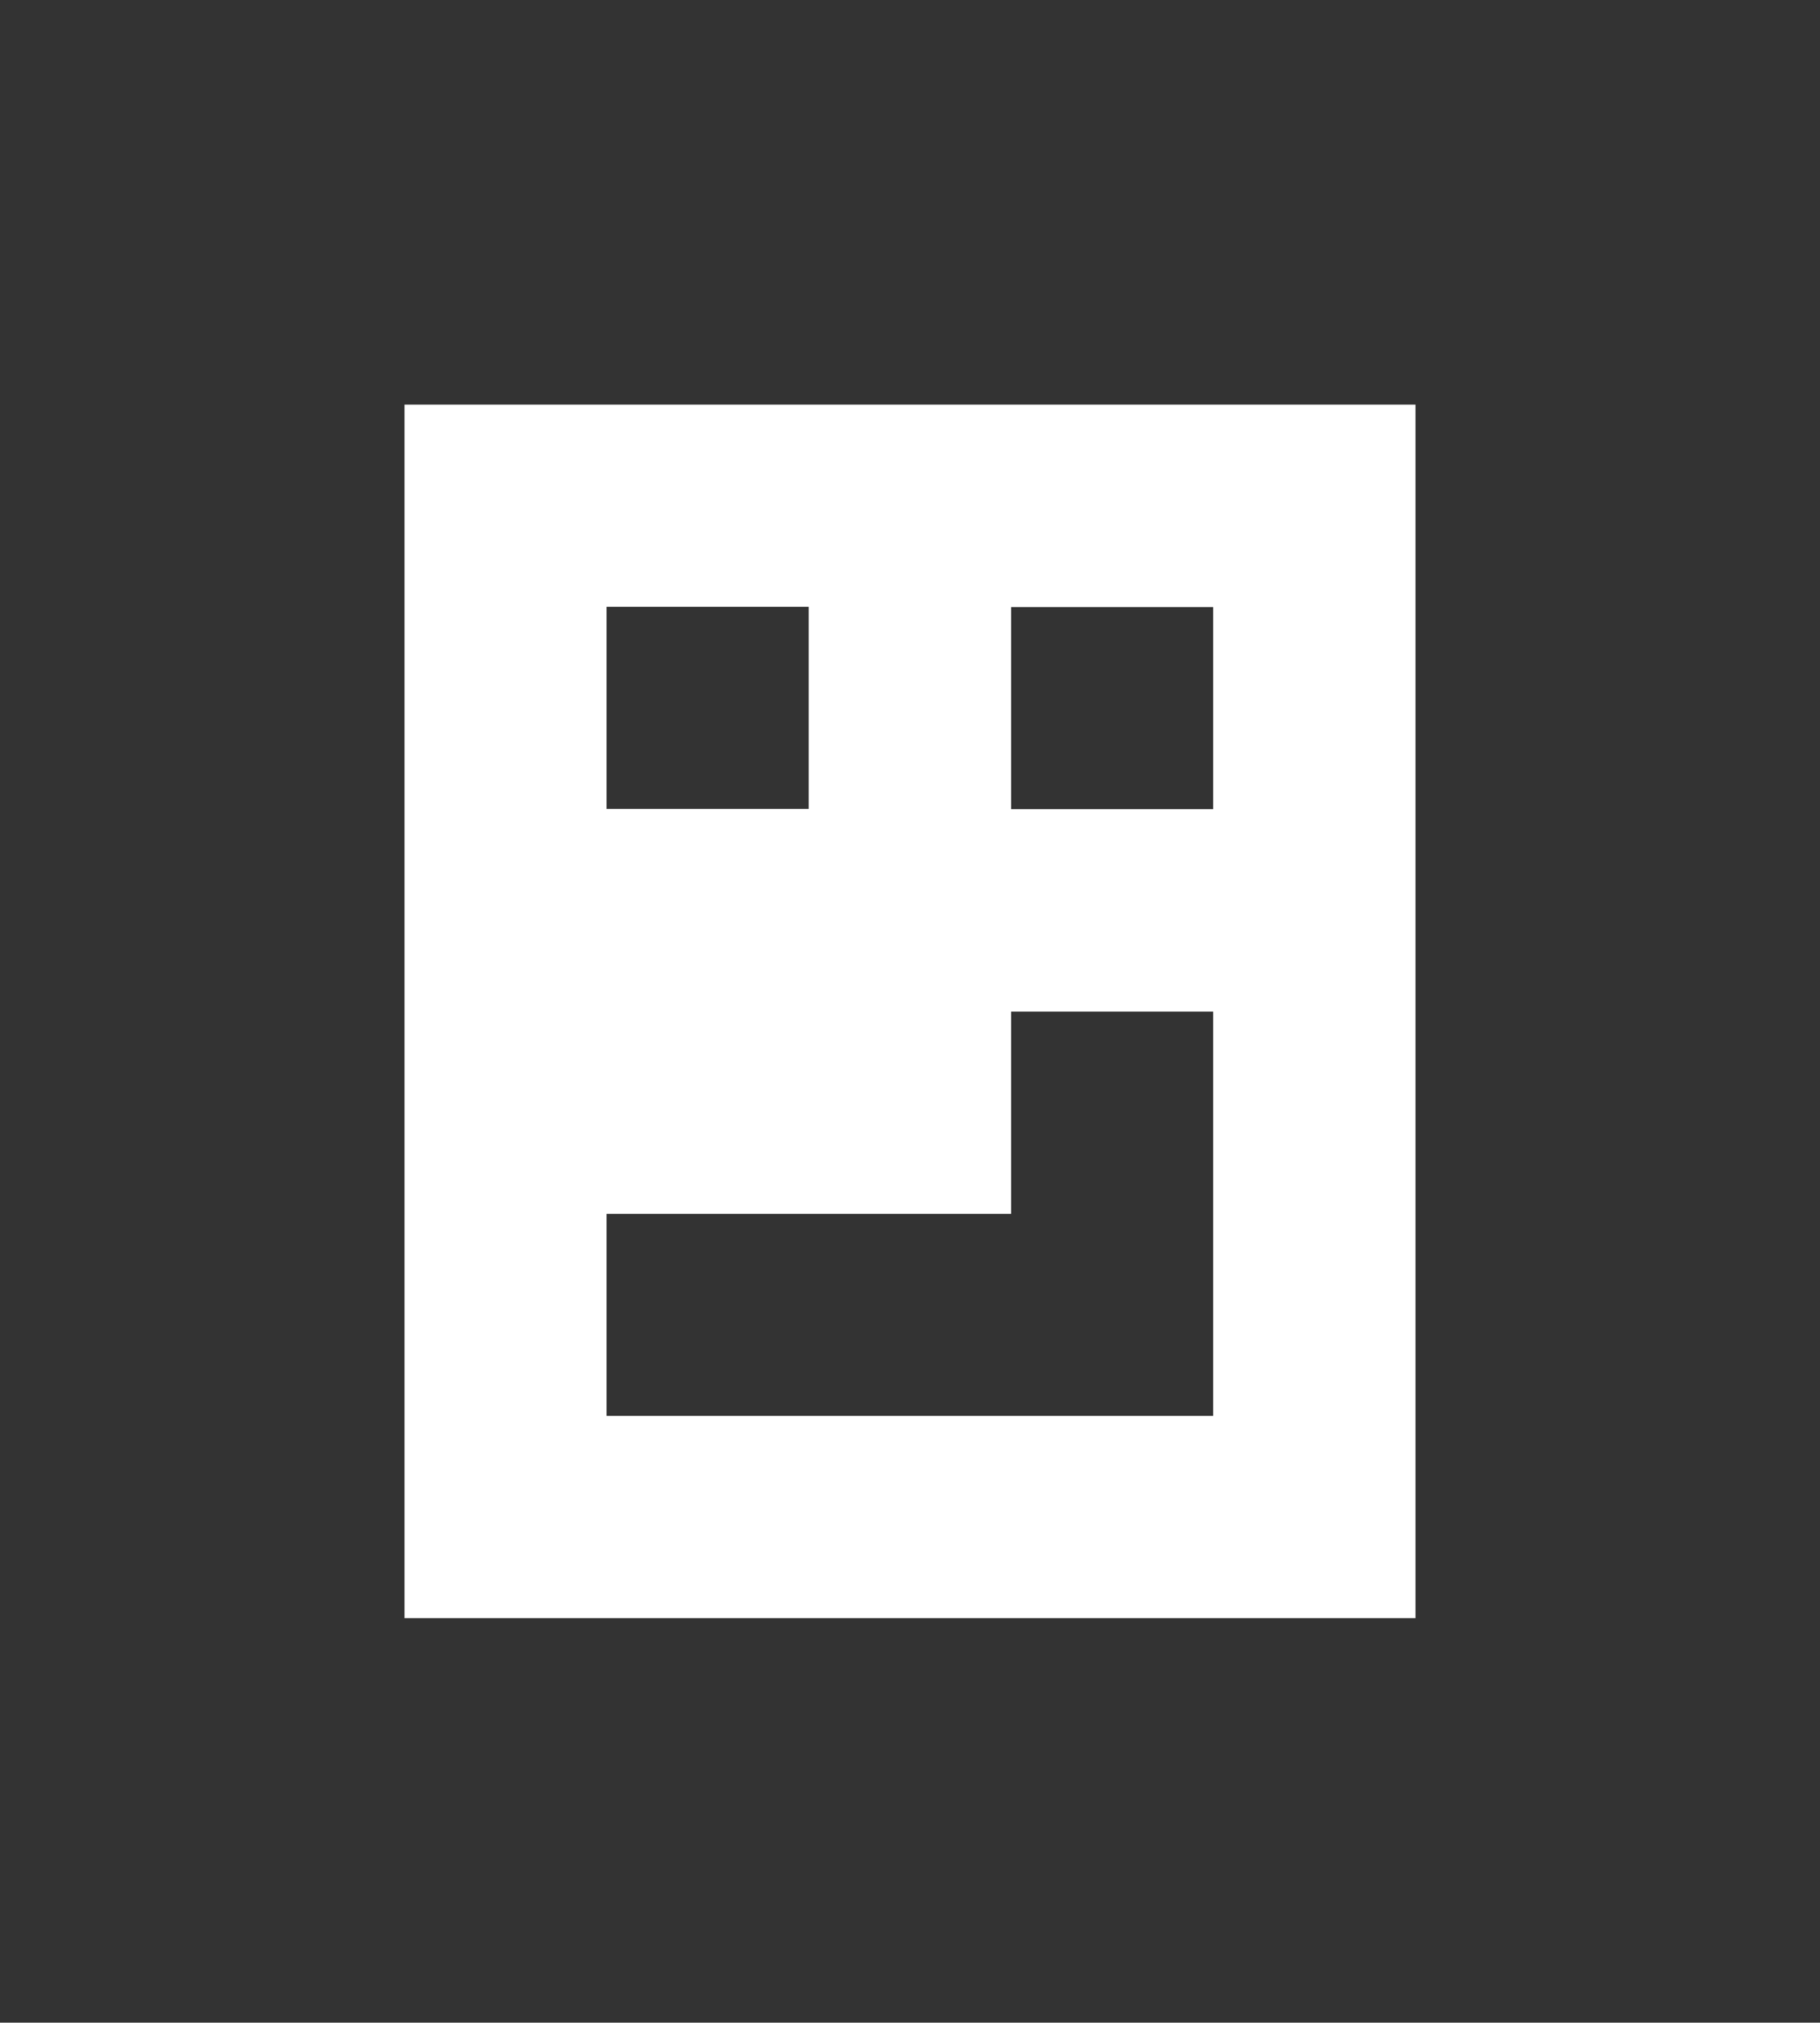 <?xml version="1.0" encoding="utf-8"?>
<!-- Generator: Adobe Illustrator 26.4.1, SVG Export Plug-In . SVG Version: 6.00 Build 0)  -->
<svg version="1.1" id="Layer_1" xmlns="http://www.w3.org/2000/svg" xmlns:xlink="http://www.w3.org/1999/xlink" x="0px" y="0px"
	 viewBox="0 0 765.4 850.4" style="enable-background:new 0 0 765.4 850.4;" xml:space="preserve">
<rect x="0" y="0" width="765.4" height="850.4" fill="#333333" stroke="none"/>
<style type="text/css">
	.st0{fill:#FFFFFF;}
</style>
<path class="st0" d="M170.1,170.1v510.2h425.2V170.1H170.1z M255.1,255.1h85v85h-85V255.1z M510.2,595.3H255.1v-85h170.1v-85h85
	V595.3z M510.2,340.2h-85v-85h85V340.2z"/>
</svg>
